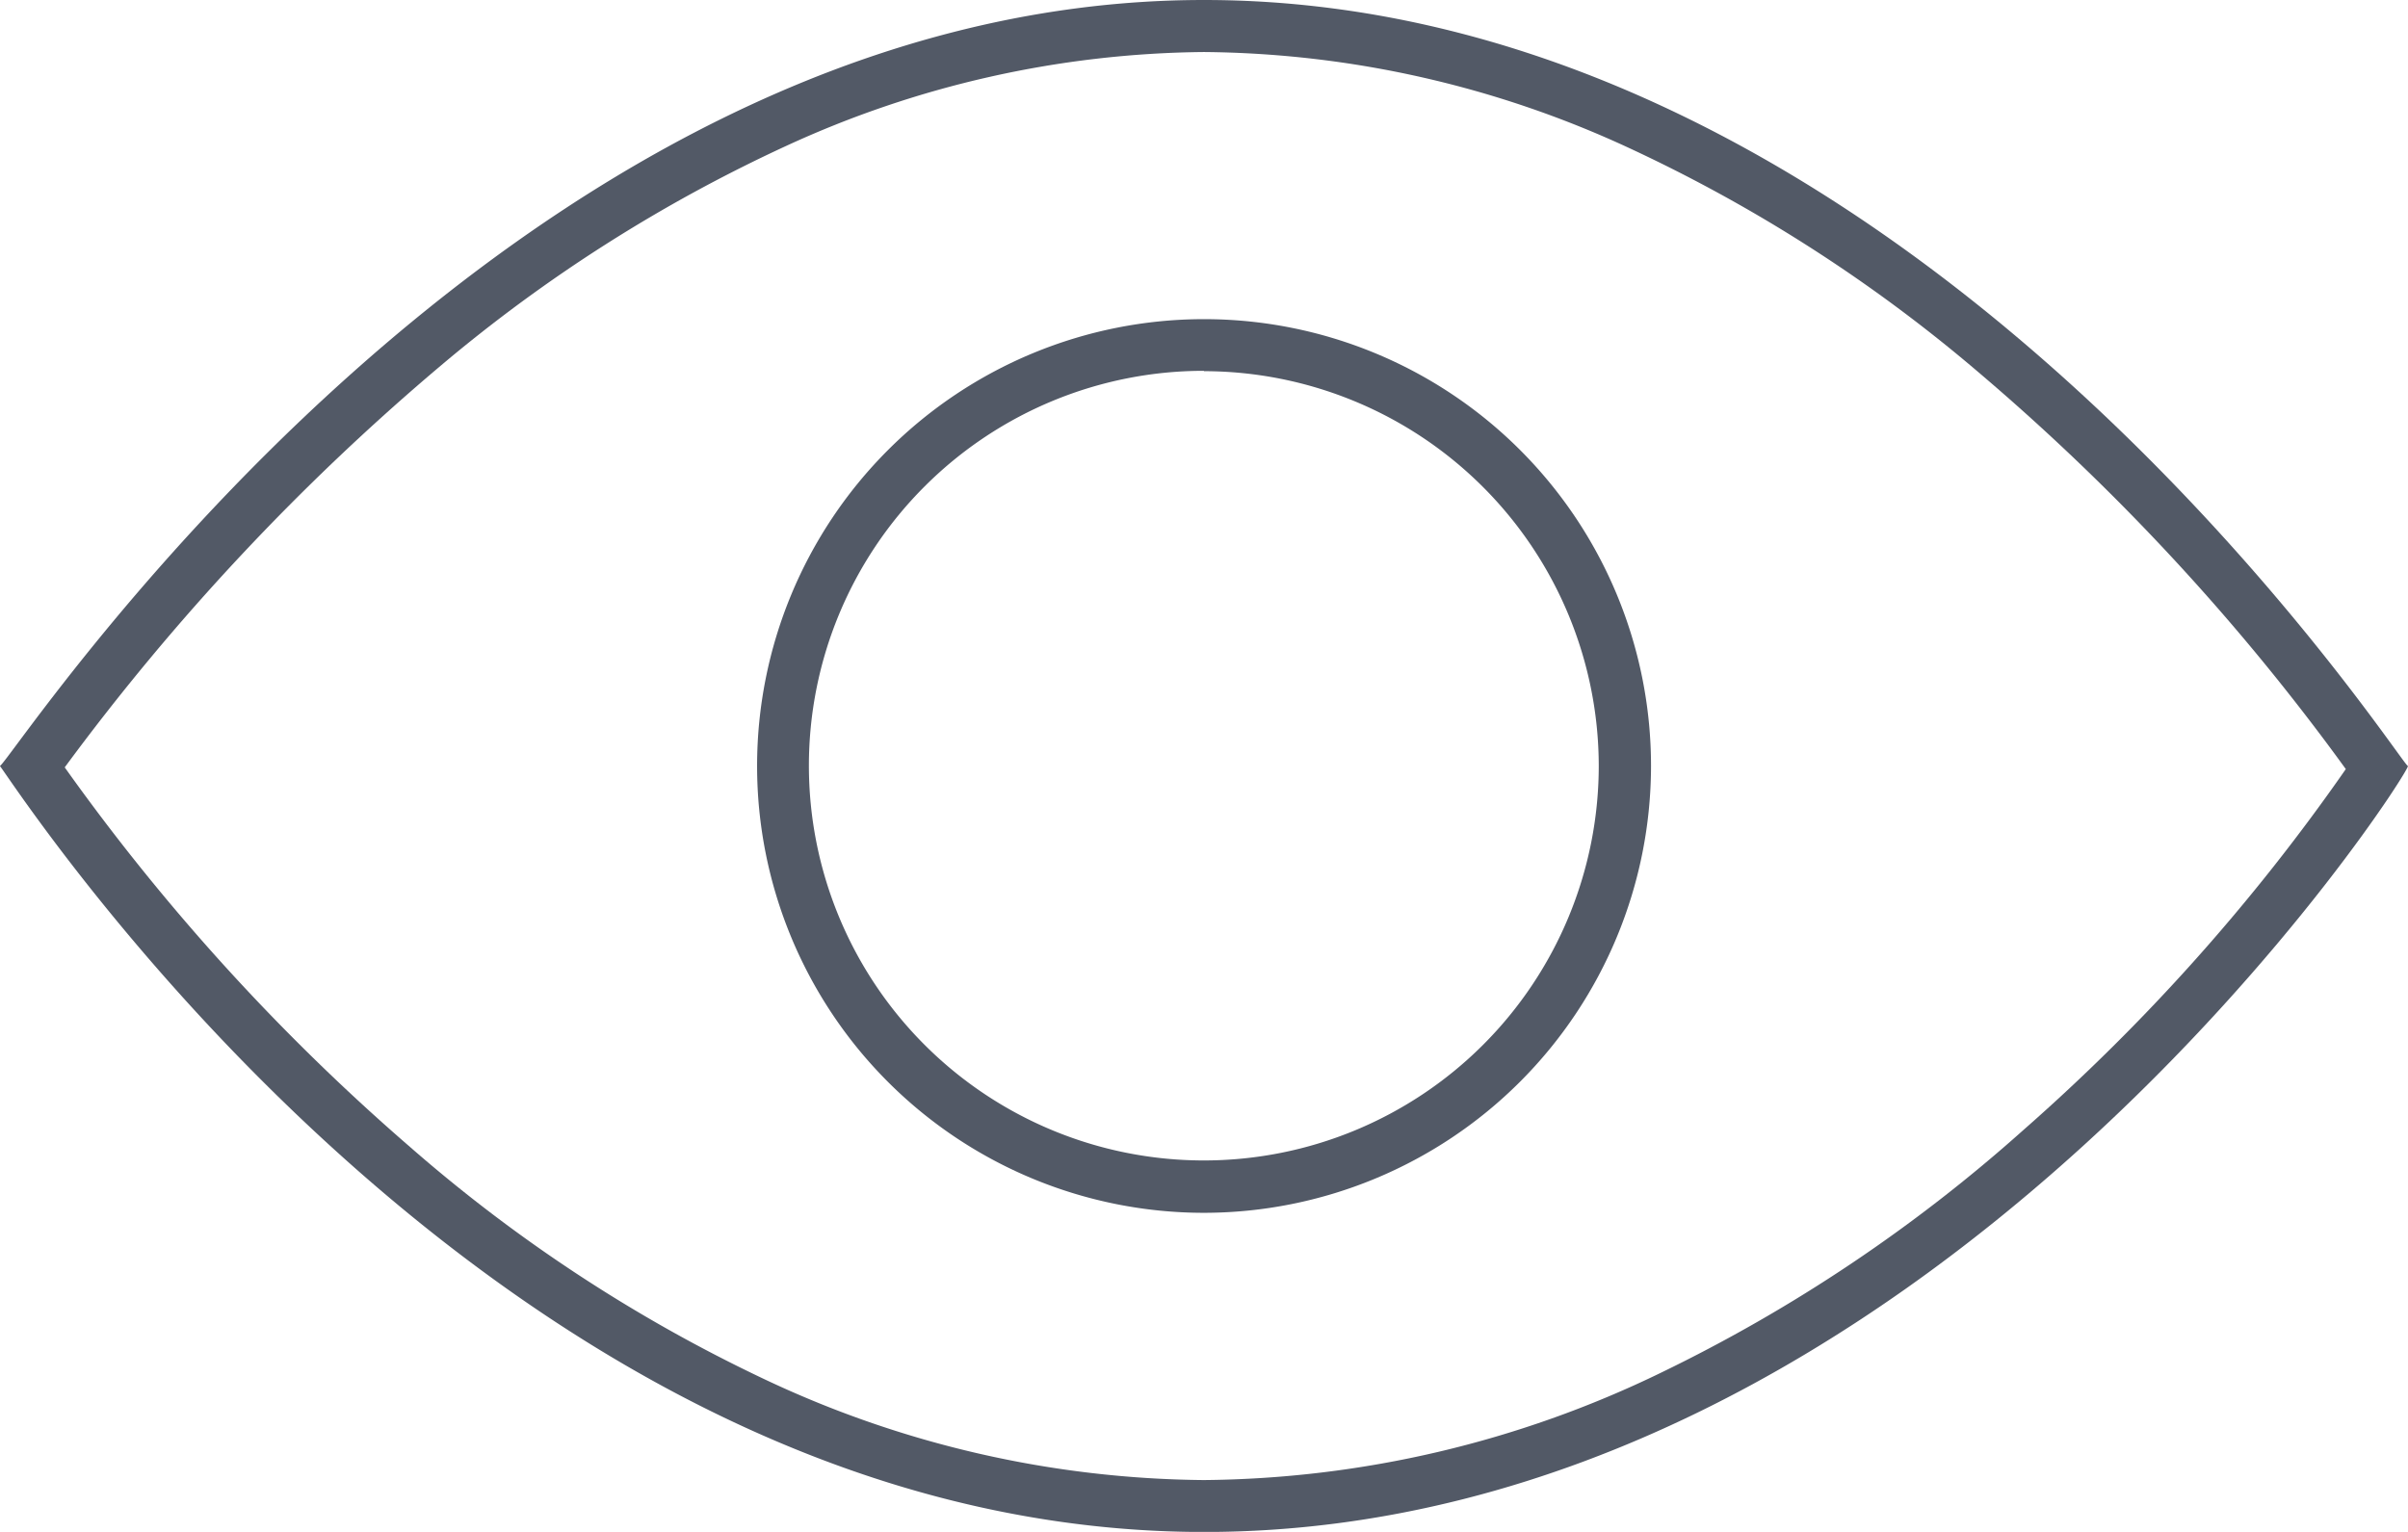 <svg id="visible_invisible" data-name="visible/invisible" xmlns="http://www.w3.org/2000/svg" width="20.871" height="13.281" viewBox="0 0 20.871 13.281">
  <g id="Gruppe_29947" data-name="Gruppe 29947" transform="translate(0)">
    <path id="Pfad_29179" data-name="Pfad 29179" d="M10.436.451a8.834,8.834,0,0,0-3.625.816,13.206,13.206,0,0,0-2.986,1.9A20.333,20.333,0,0,0,.562,6.653,18.627,18.627,0,0,0,3.556,9.945a13.313,13.313,0,0,0,3.065,2.01,9.076,9.076,0,0,0,3.814.877A9.243,9.243,0,0,0,14.4,11.9a13.6,13.6,0,0,0,3.142-2.106,17.3,17.3,0,0,0,2.791-3.126,19.569,19.569,0,0,0-3.189-3.445,13.264,13.264,0,0,0-3.015-1.936A8.918,8.918,0,0,0,10.436.451m0-.451c6.149,0,10.377,6.641,10.435,6.641s-4.165,6.641-10.435,6.641C4.261,13.281.1,6.755,0,6.641.105,6.6,4.346,0,10.436,0M0,6.64H0" transform="translate(-0.001)" fill="#525966"/>
    <path id="Pfad_29180" data-name="Pfad 29180" d="M27.179,17.574A3.874,3.874,0,1,1,31.053,13.7a3.878,3.878,0,0,1-3.874,3.874m0-7.3A3.423,3.423,0,1,0,30.6,13.7a3.427,3.427,0,0,0-3.423-3.423" transform="translate(-16.743 -7.059)" fill="#525966"/>
  </g>
</svg>
